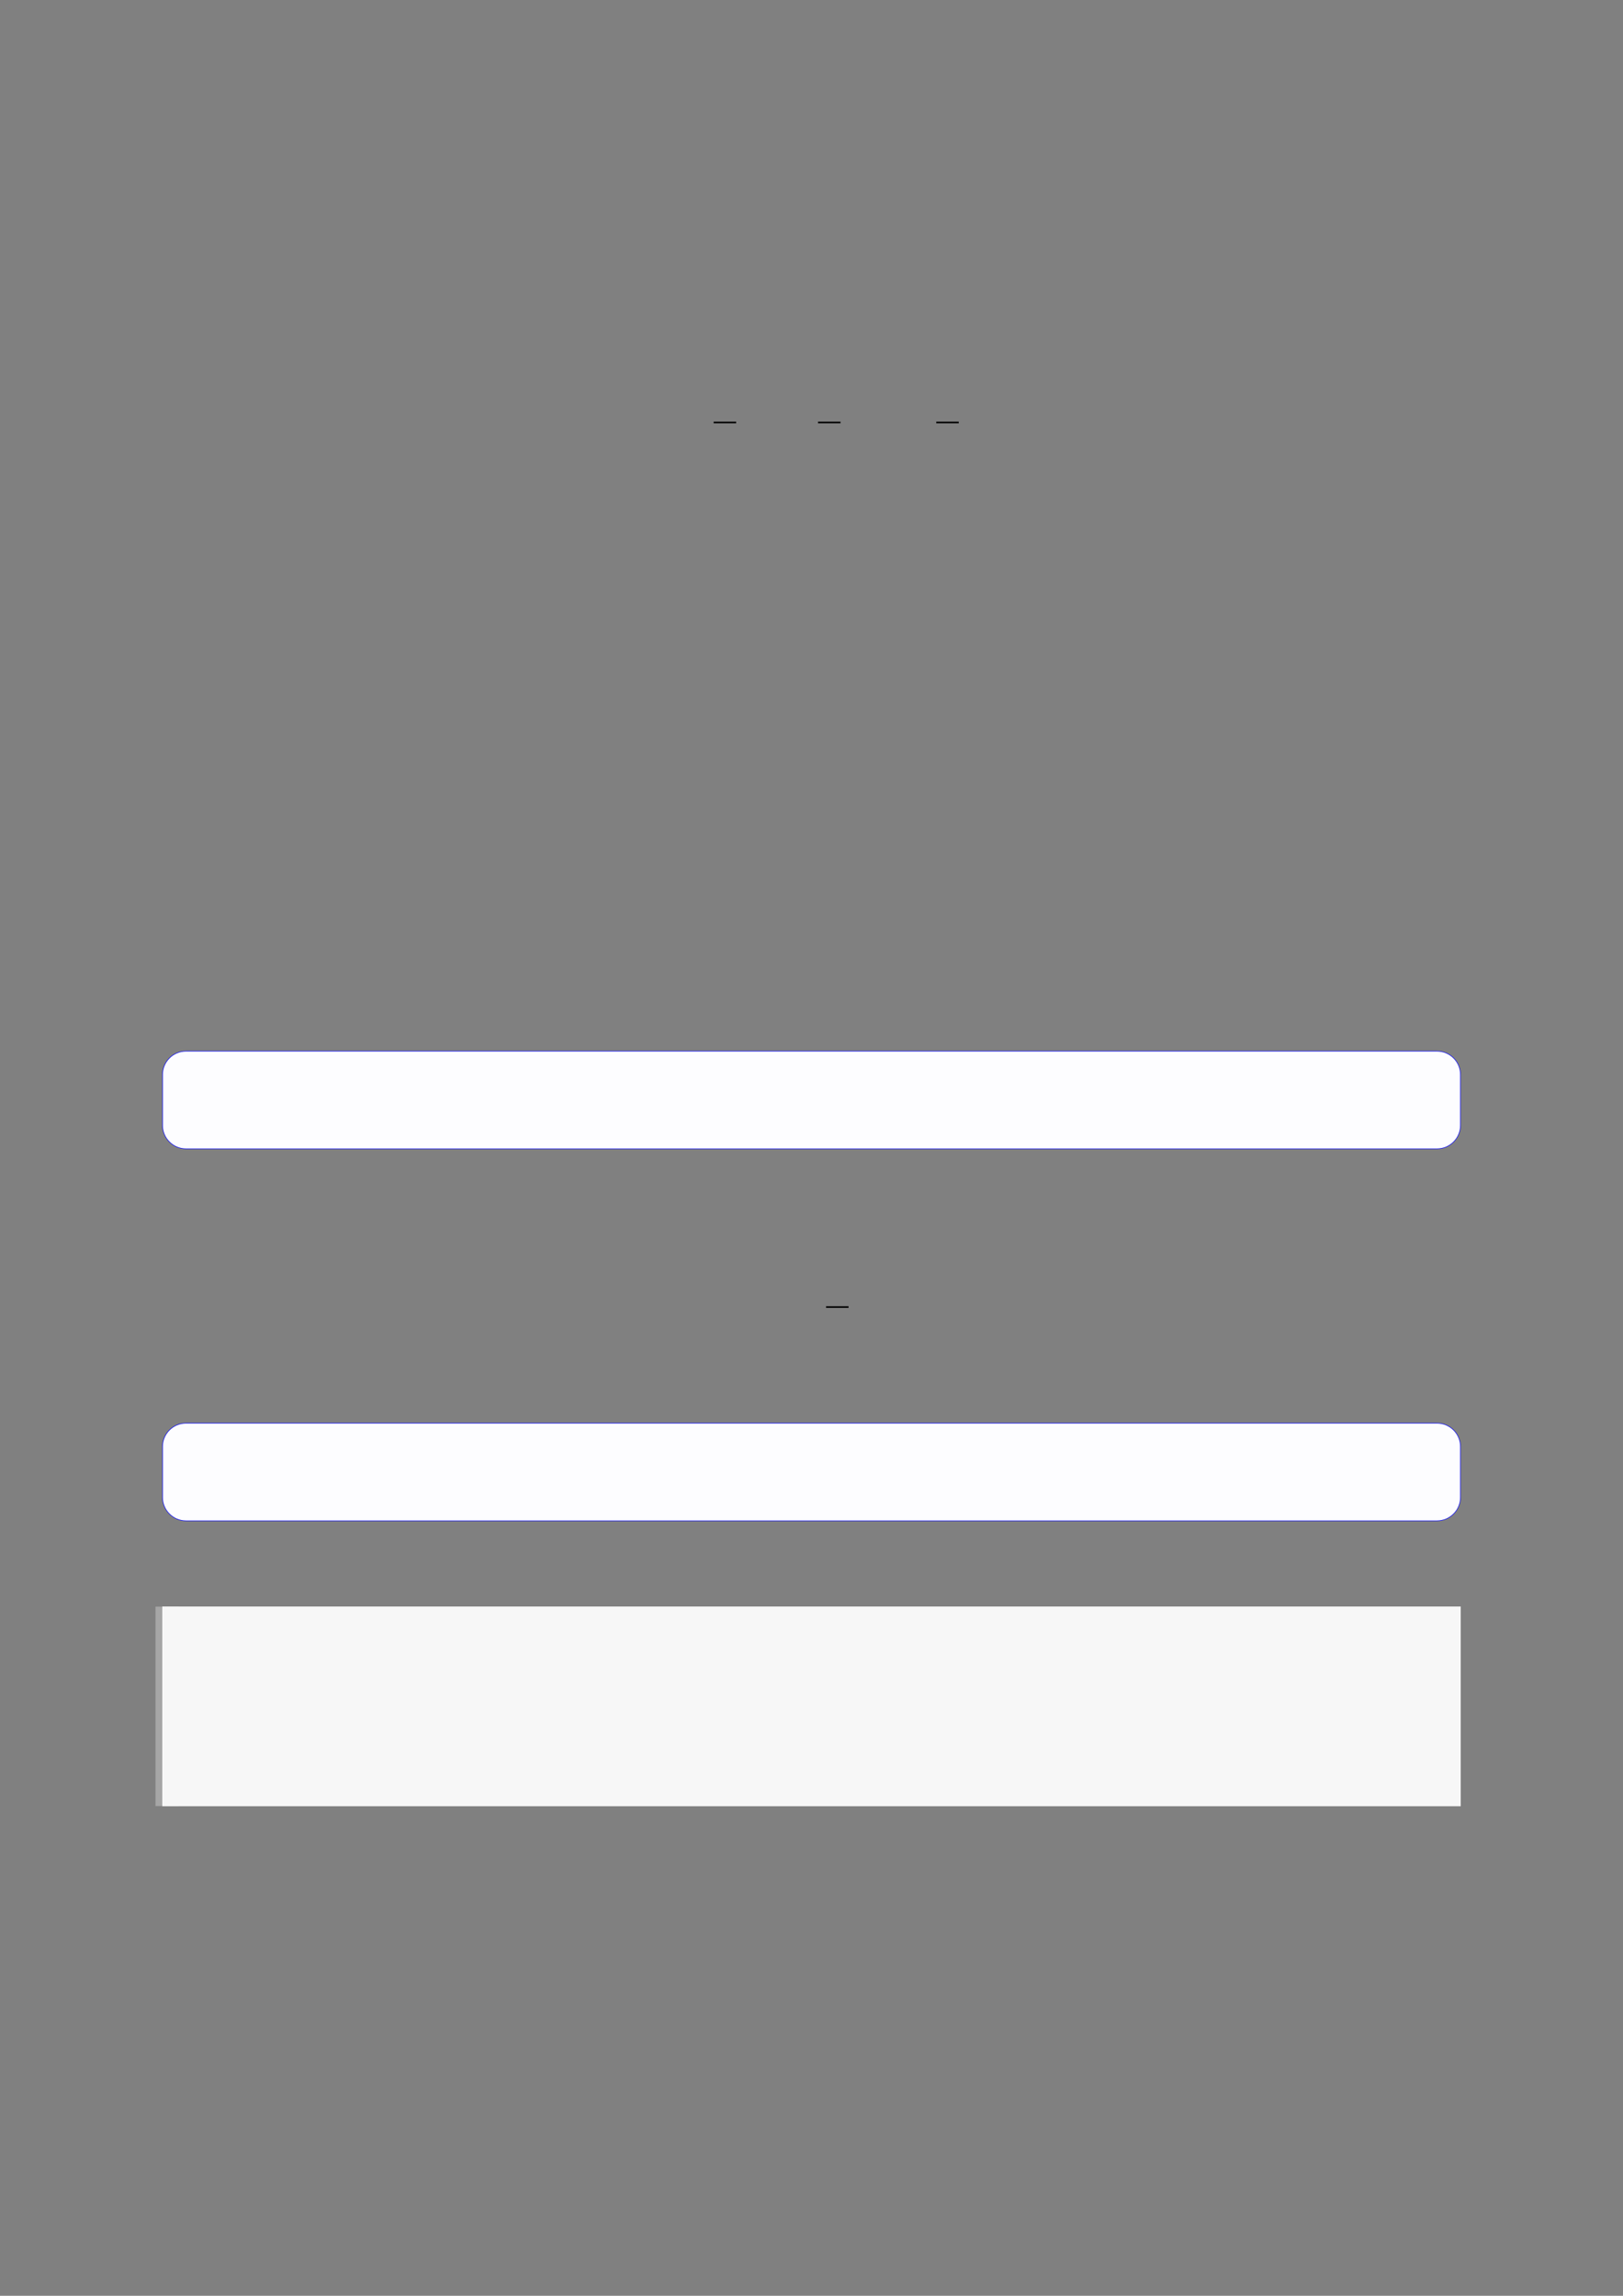 <?xml version="1.0" encoding="UTF-8"?>
<svg xmlns="http://www.w3.org/2000/svg" xmlns:xlink="http://www.w3.org/1999/xlink" width="3307.111" height="4677.167" viewBox="0 0 3307.111 4677.167">
<rect x="0" y="0" width="3307.111" height="4677.167" fill="#808080" stroke="none"/>
<path fill="none" stroke-width="0.588" stroke-linecap="butt" stroke-linejoin="miter" stroke="rgb(0%, 0%, 0%)" stroke-opacity="1" stroke-miterlimit="10" d="M 189.735 -82.926 L 197.988 -82.926 " transform="matrix(5.556, 0, 0, -5.556, 400, 400)"/>
<path fill="none" stroke-width="0.588" stroke-linecap="butt" stroke-linejoin="miter" stroke="rgb(0%, 0%, 0%)" stroke-opacity="1" stroke-miterlimit="10" d="M 228.01 -82.926 L 236.263 -82.926 " transform="matrix(5.556, 0, 0, -5.556, 400, 400)"/>
<path fill="none" stroke-width="0.588" stroke-linecap="butt" stroke-linejoin="miter" stroke="rgb(0%, 0%, 0%)" stroke-opacity="1" stroke-miterlimit="10" d="M 271.374 -82.926 L 279.627 -82.926 " transform="matrix(5.556, 0, 0, -5.556, 400, 400)"/>
<path fill-rule="nonzero" fill="rgb(0%, 0%, 100%)" fill-opacity="1" d="M 330.707 2292.586 L 330.707 2189.367 C 330.707 2162.66 352.352 2141.016 379.059 2141.016 L 2928.066 2141.016 C 2954.773 2141.016 2976.418 2162.66 2976.418 2189.367 L 2976.418 2292.586 C 2976.418 2319.293 2954.773 2340.938 2928.066 2340.938 L 379.059 2340.938 C 352.352 2340.938 330.707 2319.293 330.707 2292.586 Z M 330.707 2292.586 "/>
<path fill-rule="nonzero" fill="rgb(98.999%, 98.999%, 100%)" fill-opacity="1" d="M 331.812 2292.586 L 331.812 2189.367 C 331.812 2163.273 352.965 2142.121 379.059 2142.121 L 2928.066 2142.121 C 2954.16 2142.121 2975.312 2163.273 2975.312 2189.367 L 2975.312 2292.586 C 2975.312 2318.68 2954.16 2339.832 2928.066 2339.832 L 379.059 2339.832 C 352.965 2339.832 331.812 2318.68 331.812 2292.586 Z M 331.812 2292.586 "/>
<path fill="none" stroke-width="0.588" stroke-linecap="butt" stroke-linejoin="miter" stroke="rgb(0%, 0%, 0%)" stroke-opacity="1" stroke-miterlimit="10" d="M 230.959 -407.267 L 239.212 -407.267 " transform="matrix(5.556, 0, 0, -5.556, 400, 400)"/>
<path fill-rule="nonzero" fill="rgb(0%, 0%, 100%)" fill-opacity="1" d="M 330.707 3050.465 L 330.707 2947.242 C 330.707 2920.539 352.352 2898.891 379.059 2898.891 L 2928.066 2898.891 C 2954.773 2898.891 2976.418 2920.539 2976.418 2947.242 L 2976.418 3050.465 C 2976.418 3077.168 2954.773 3098.816 2928.066 3098.816 L 379.059 3098.816 C 352.352 3098.816 330.707 3077.168 330.707 3050.465 Z M 330.707 3050.465 "/>
<path fill-rule="nonzero" fill="rgb(98.999%, 98.999%, 100%)" fill-opacity="1" d="M 331.812 3050.465 L 331.812 2947.242 C 331.812 2921.148 352.965 2900 379.059 2900 L 2928.066 2900 C 2954.16 2900 2975.312 2921.148 2975.312 2947.242 L 2975.312 3050.465 C 2975.312 3076.559 2954.16 3097.711 2928.066 3097.711 L 379.059 3097.711 C 352.965 3097.711 331.812 3076.559 331.812 3050.465 Z M 331.812 3050.465 "/>
<path fill="none" stroke-width="8.504" stroke-linecap="butt" stroke-linejoin="miter" stroke="rgb(64.999%, 64.999%, 64.999%)" stroke-opacity="1" stroke-miterlimit="10" d="M 1.762 73.123 L 1.762 -0 " transform="matrix(5.556, 0, 0, -5.556, 330.706, 3679.456)"/>
<path fill-rule="nonzero" fill="rgb(100%, 100%, 100%)" fill-opacity="1" d="M 330.707 3679.457 L 330.707 3273.219 L 2976.418 3273.219 L 2976.418 3679.457 Z M 330.707 3679.457 "/>
<path fill-rule="nonzero" fill="rgb(96.5%, 96.5%, 96.5%)" fill-opacity="1" d="M 330.707 3679.457 L 330.707 3273.219 L 2976.418 3273.219 L 2976.418 3679.457 Z M 330.707 3679.457 "/>
</svg>
